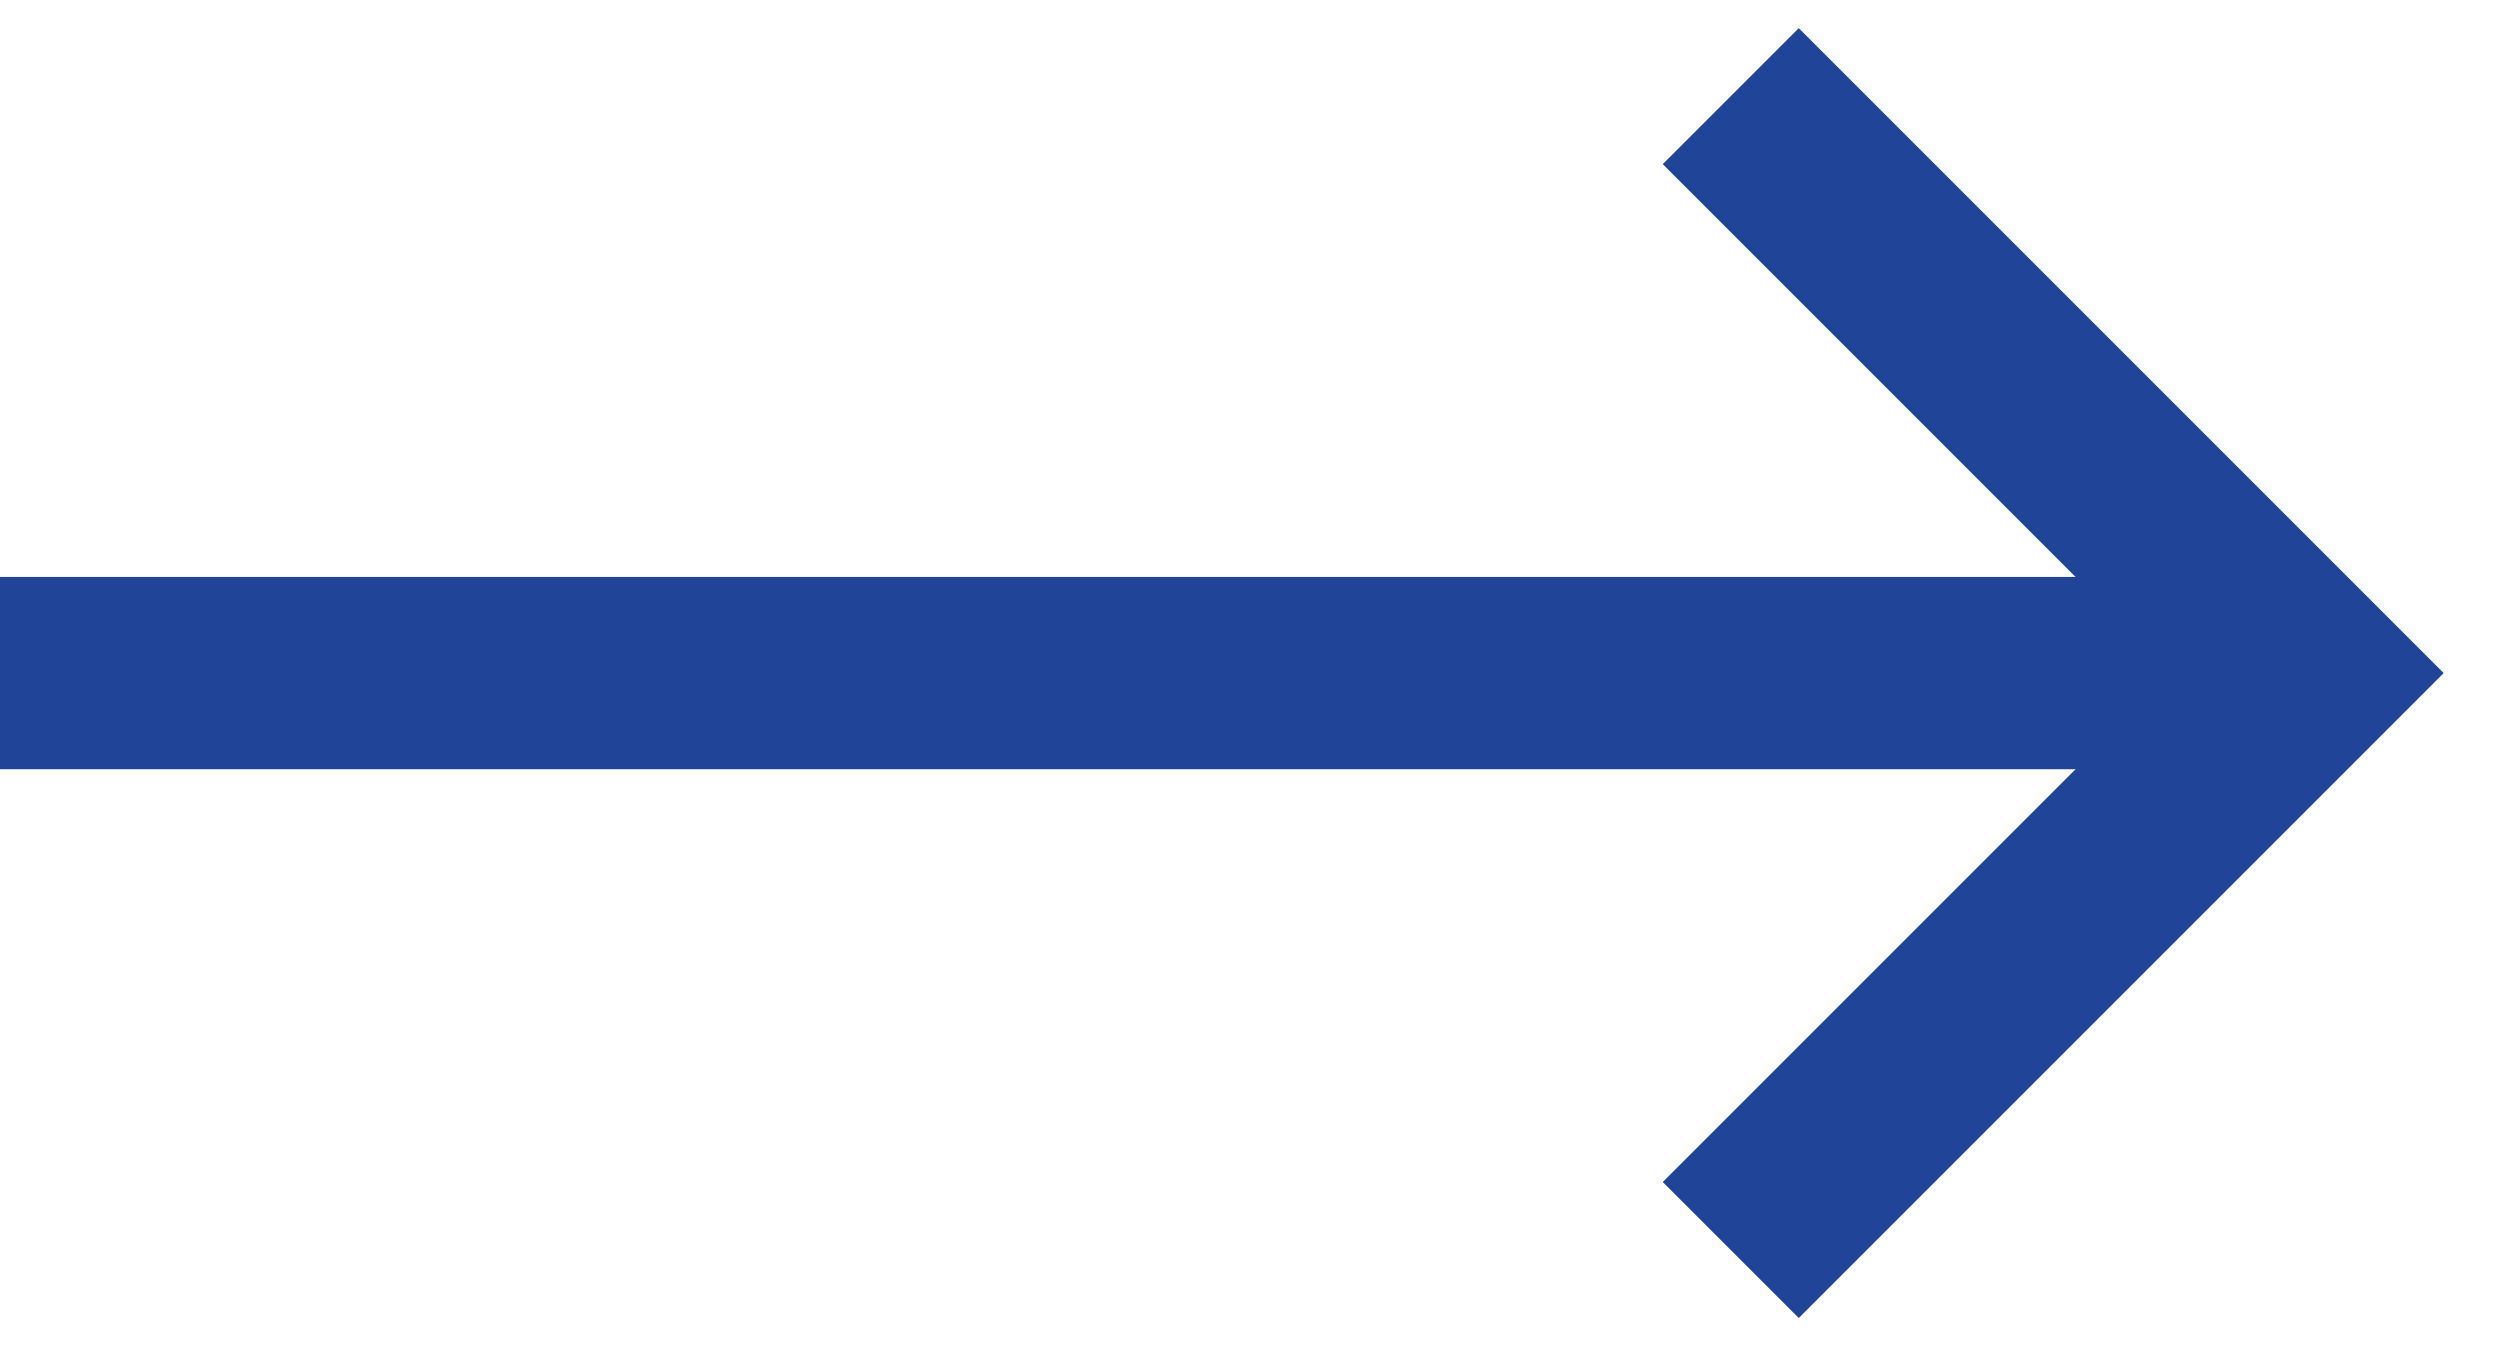<svg width="26" height="14" viewBox="0 0 26 14" fill="none" xmlns="http://www.w3.org/2000/svg">
<path d="M18 1L24 7L18 13" stroke="#204497" stroke-width="2"/>
<path d="M24 7H0" stroke="#204497" stroke-width="2"/>
</svg>
